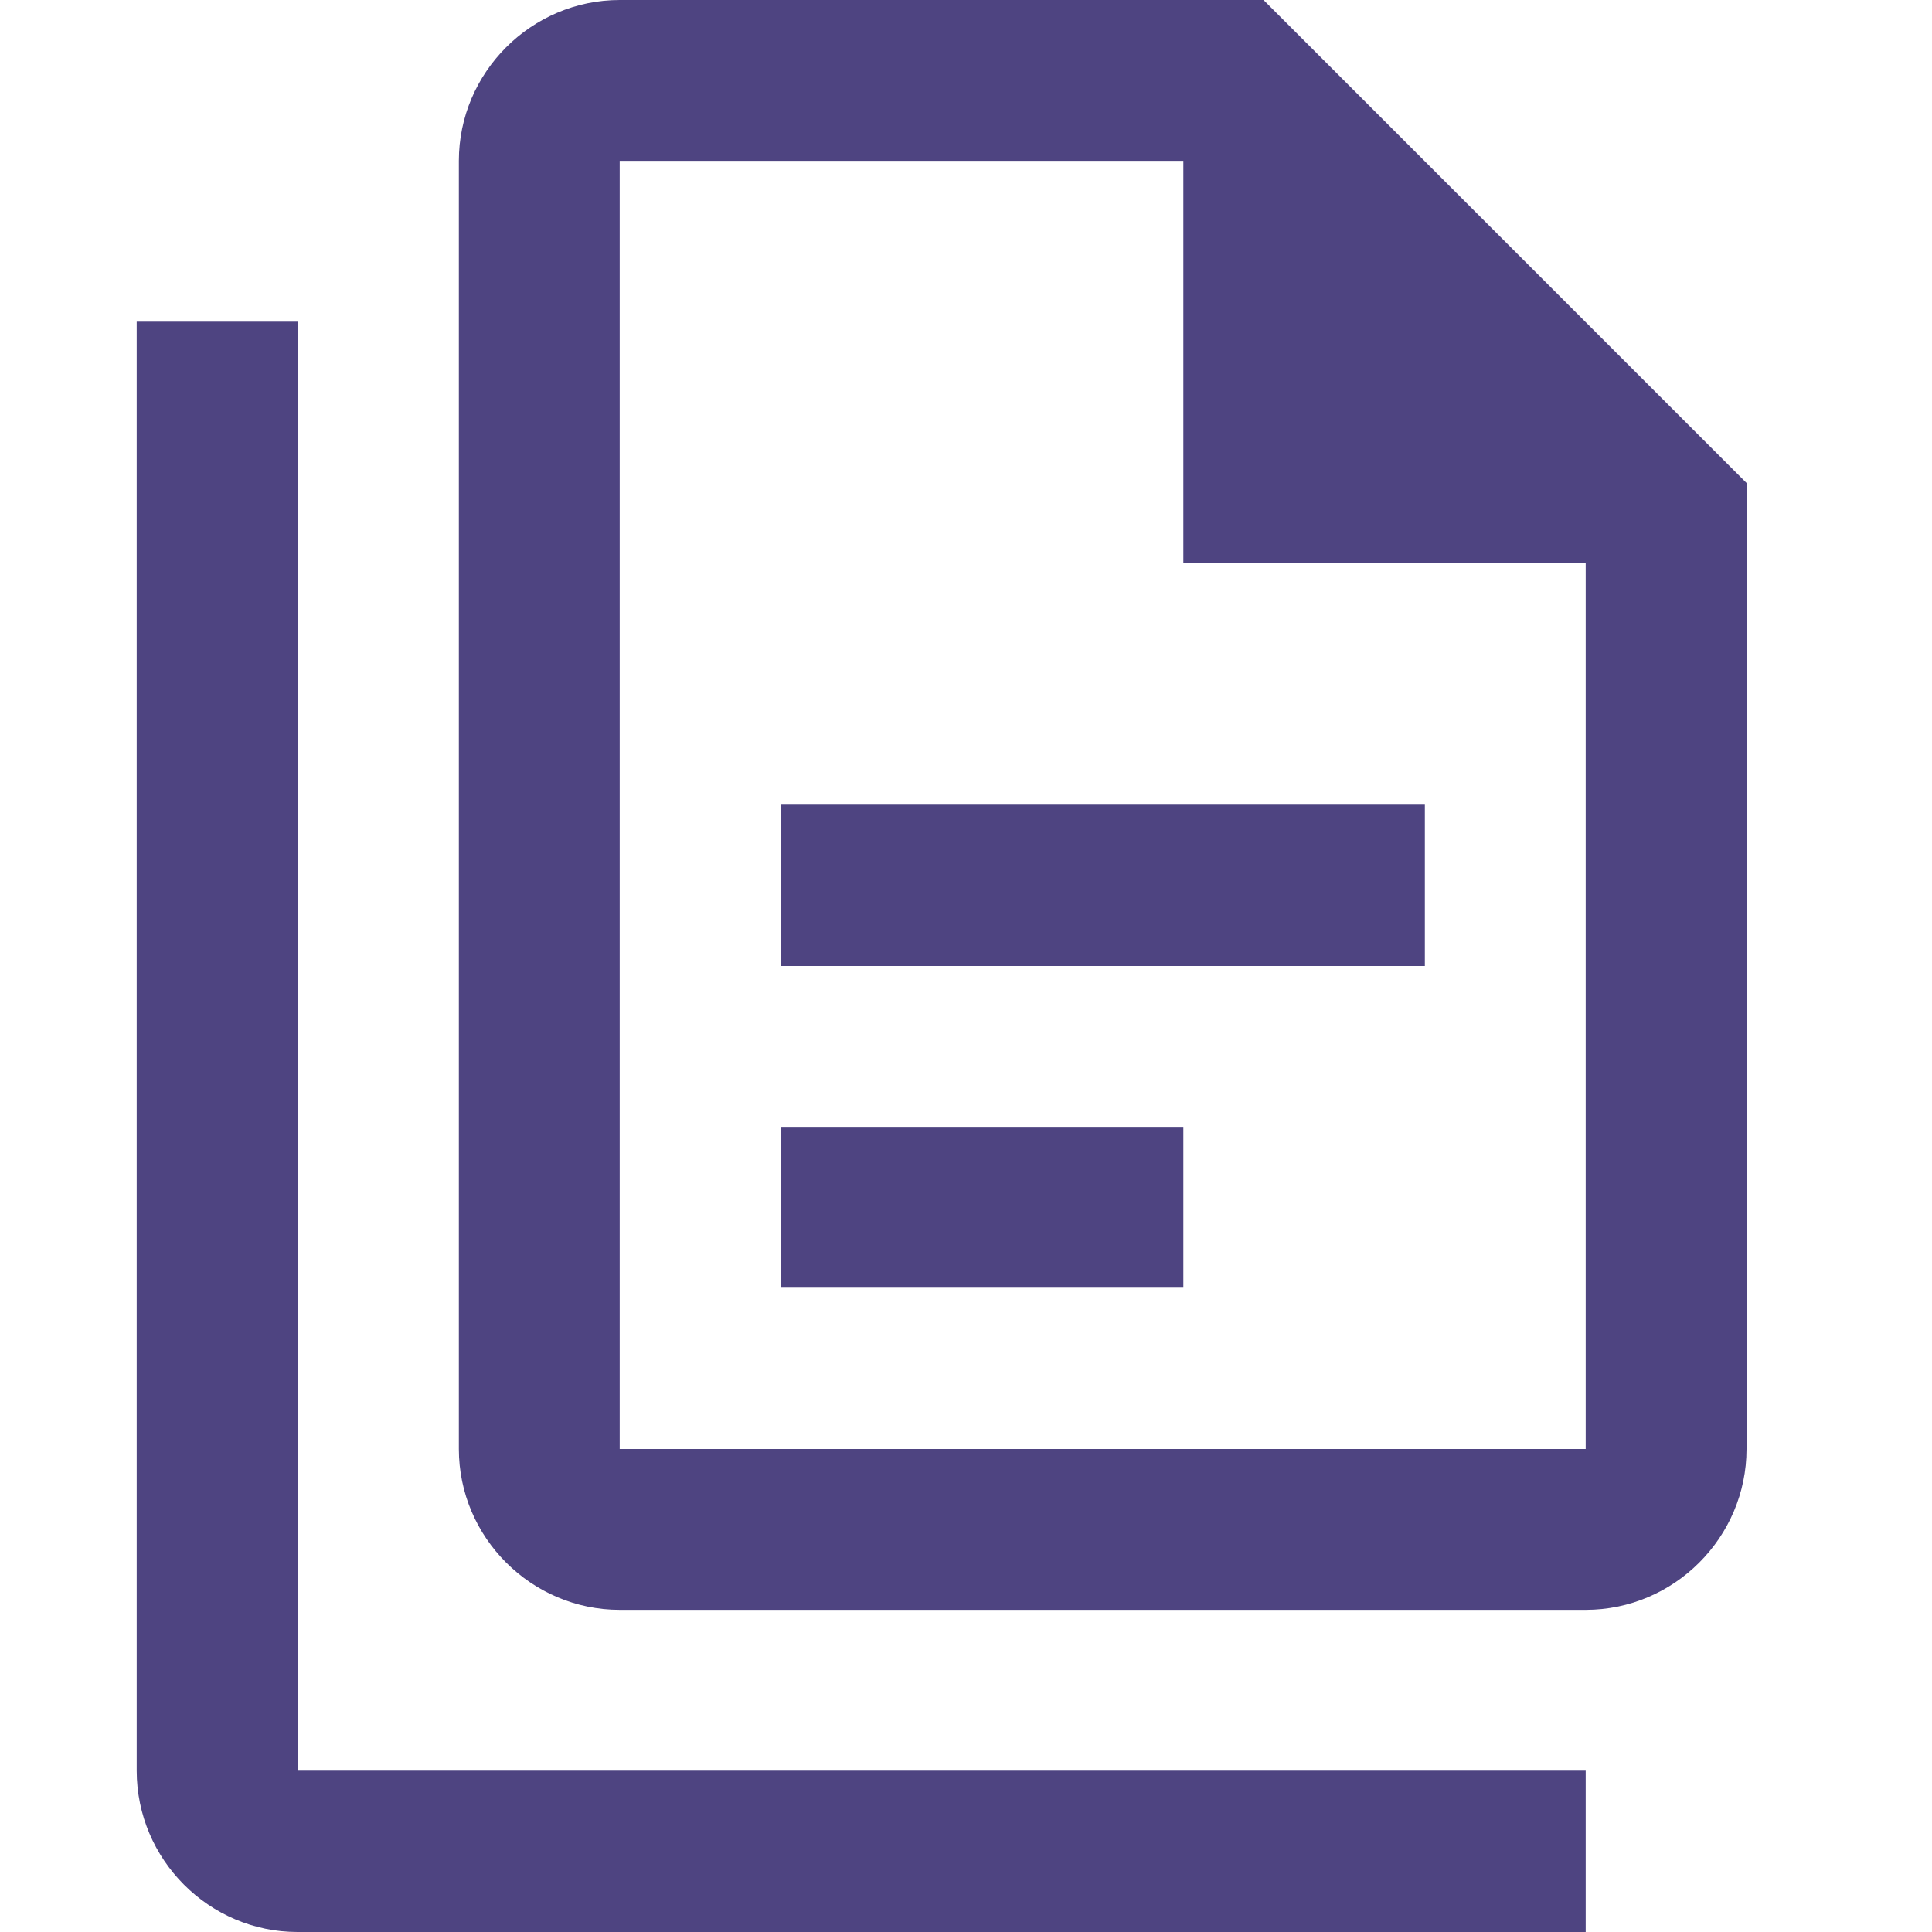<svg width="40" height="40" viewBox="0 0 40 40" fill="none" xmlns="http://www.w3.org/2000/svg" xmlns:xlink="http://www.w3.org/1999/xlink">
	<desc>
			Created with Pixso.
	</desc>
	<defs/>
	<rect id="mdi:file-document-multiple-outline" width="40" height="40" transform="translate(-0.5 0)" fill="#FFFFFF" fill-opacity="0"/>
	<path id="Vector" d="M26.16 0L12.83 0C11 0 9.5 1.5 9.5 3.33L9.5 30C9.5 31.83 11 33.33 12.83 33.33L32.83 33.33C34.66 33.33 36.16 31.83 36.16 30L36.16 10L26.16 0ZM32.83 30L12.83 30L12.83 3.33L24.5 3.33L24.5 11.66L32.83 11.66L32.83 30ZM6.16 6.66L6.16 36.66L32.83 36.66L32.83 40L6.16 40C4.33 40 2.83 38.5 2.83 36.66L2.83 6.66L6.16 6.66ZM16.16 16.66L16.16 20L29.5 20L29.5 16.66L16.16 16.66ZM16.16 23.33L16.16 26.66L24.5 26.66L24.5 23.33L16.16 23.33Z" fill="#4E4481" fill-opacity="1" fill-rule="nonzero"/>
</svg>
